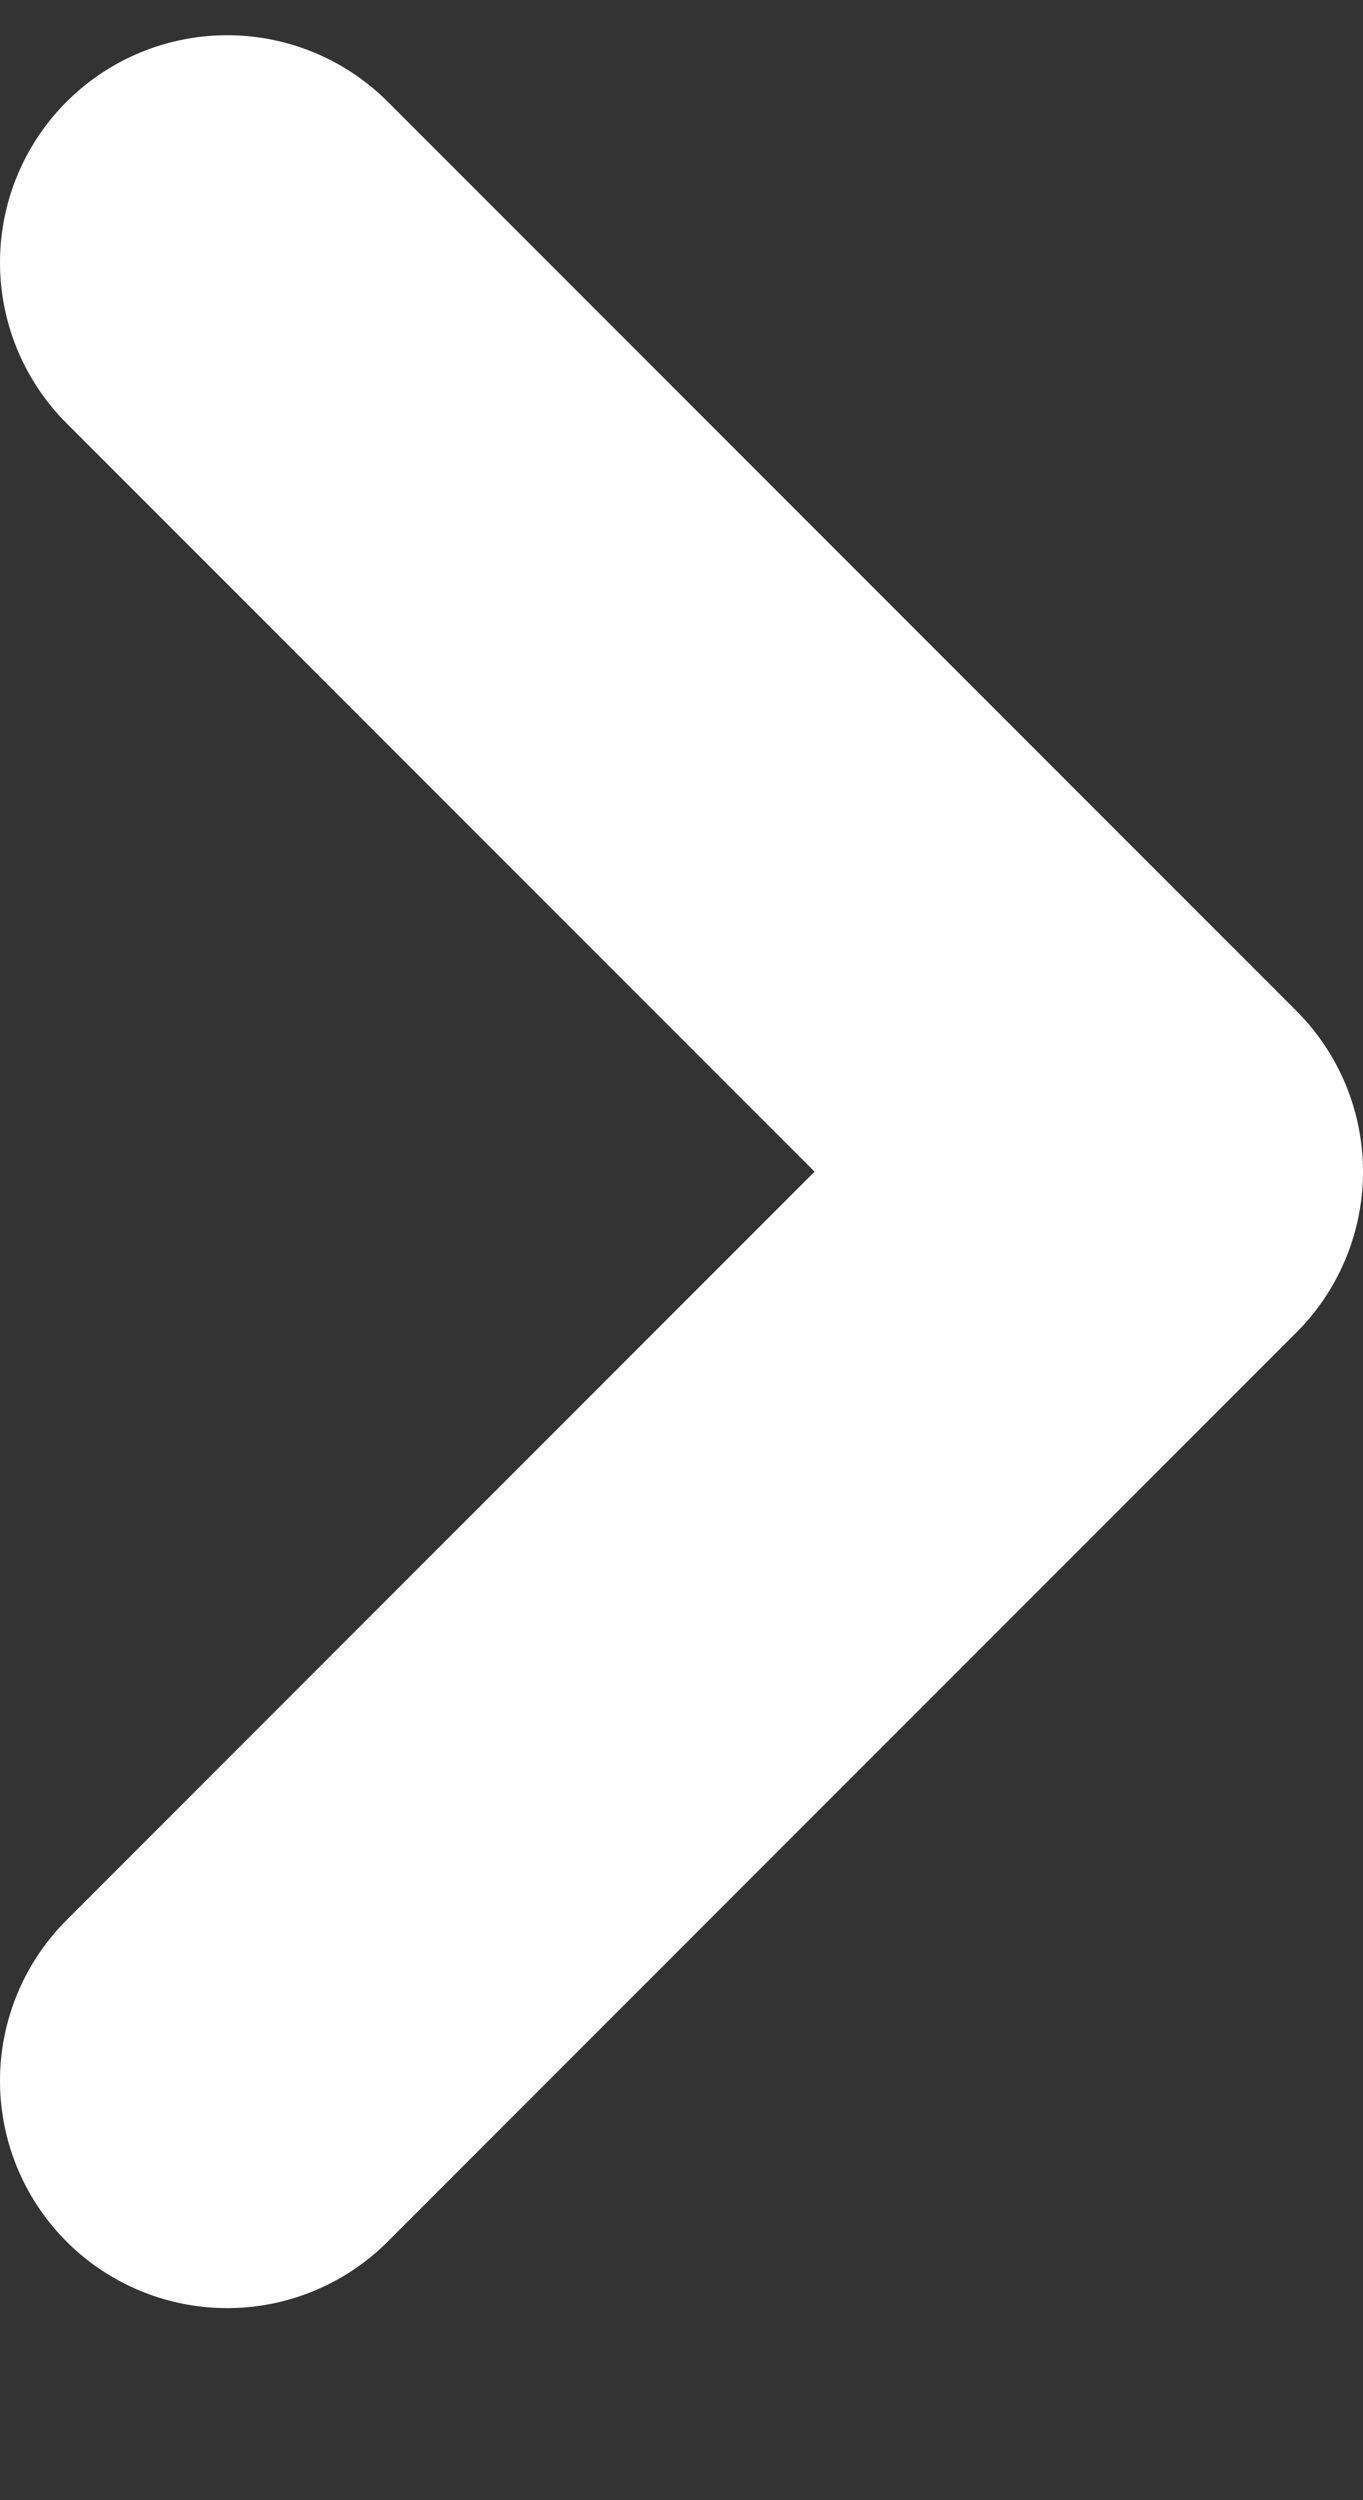 <?xml version="1.0" encoding="UTF-8"?> <svg xmlns="http://www.w3.org/2000/svg" width="6" height="11" viewBox="0 0 6 11" fill="none"><rect x="0" y="0" width="6" height="11" fill="#333333" stroke="none"/><path d="M1 9.155L5 5.155L1 1.155" stroke="white" stroke-width="2" stroke-linecap="round" stroke-linejoin="round"></path></svg> 